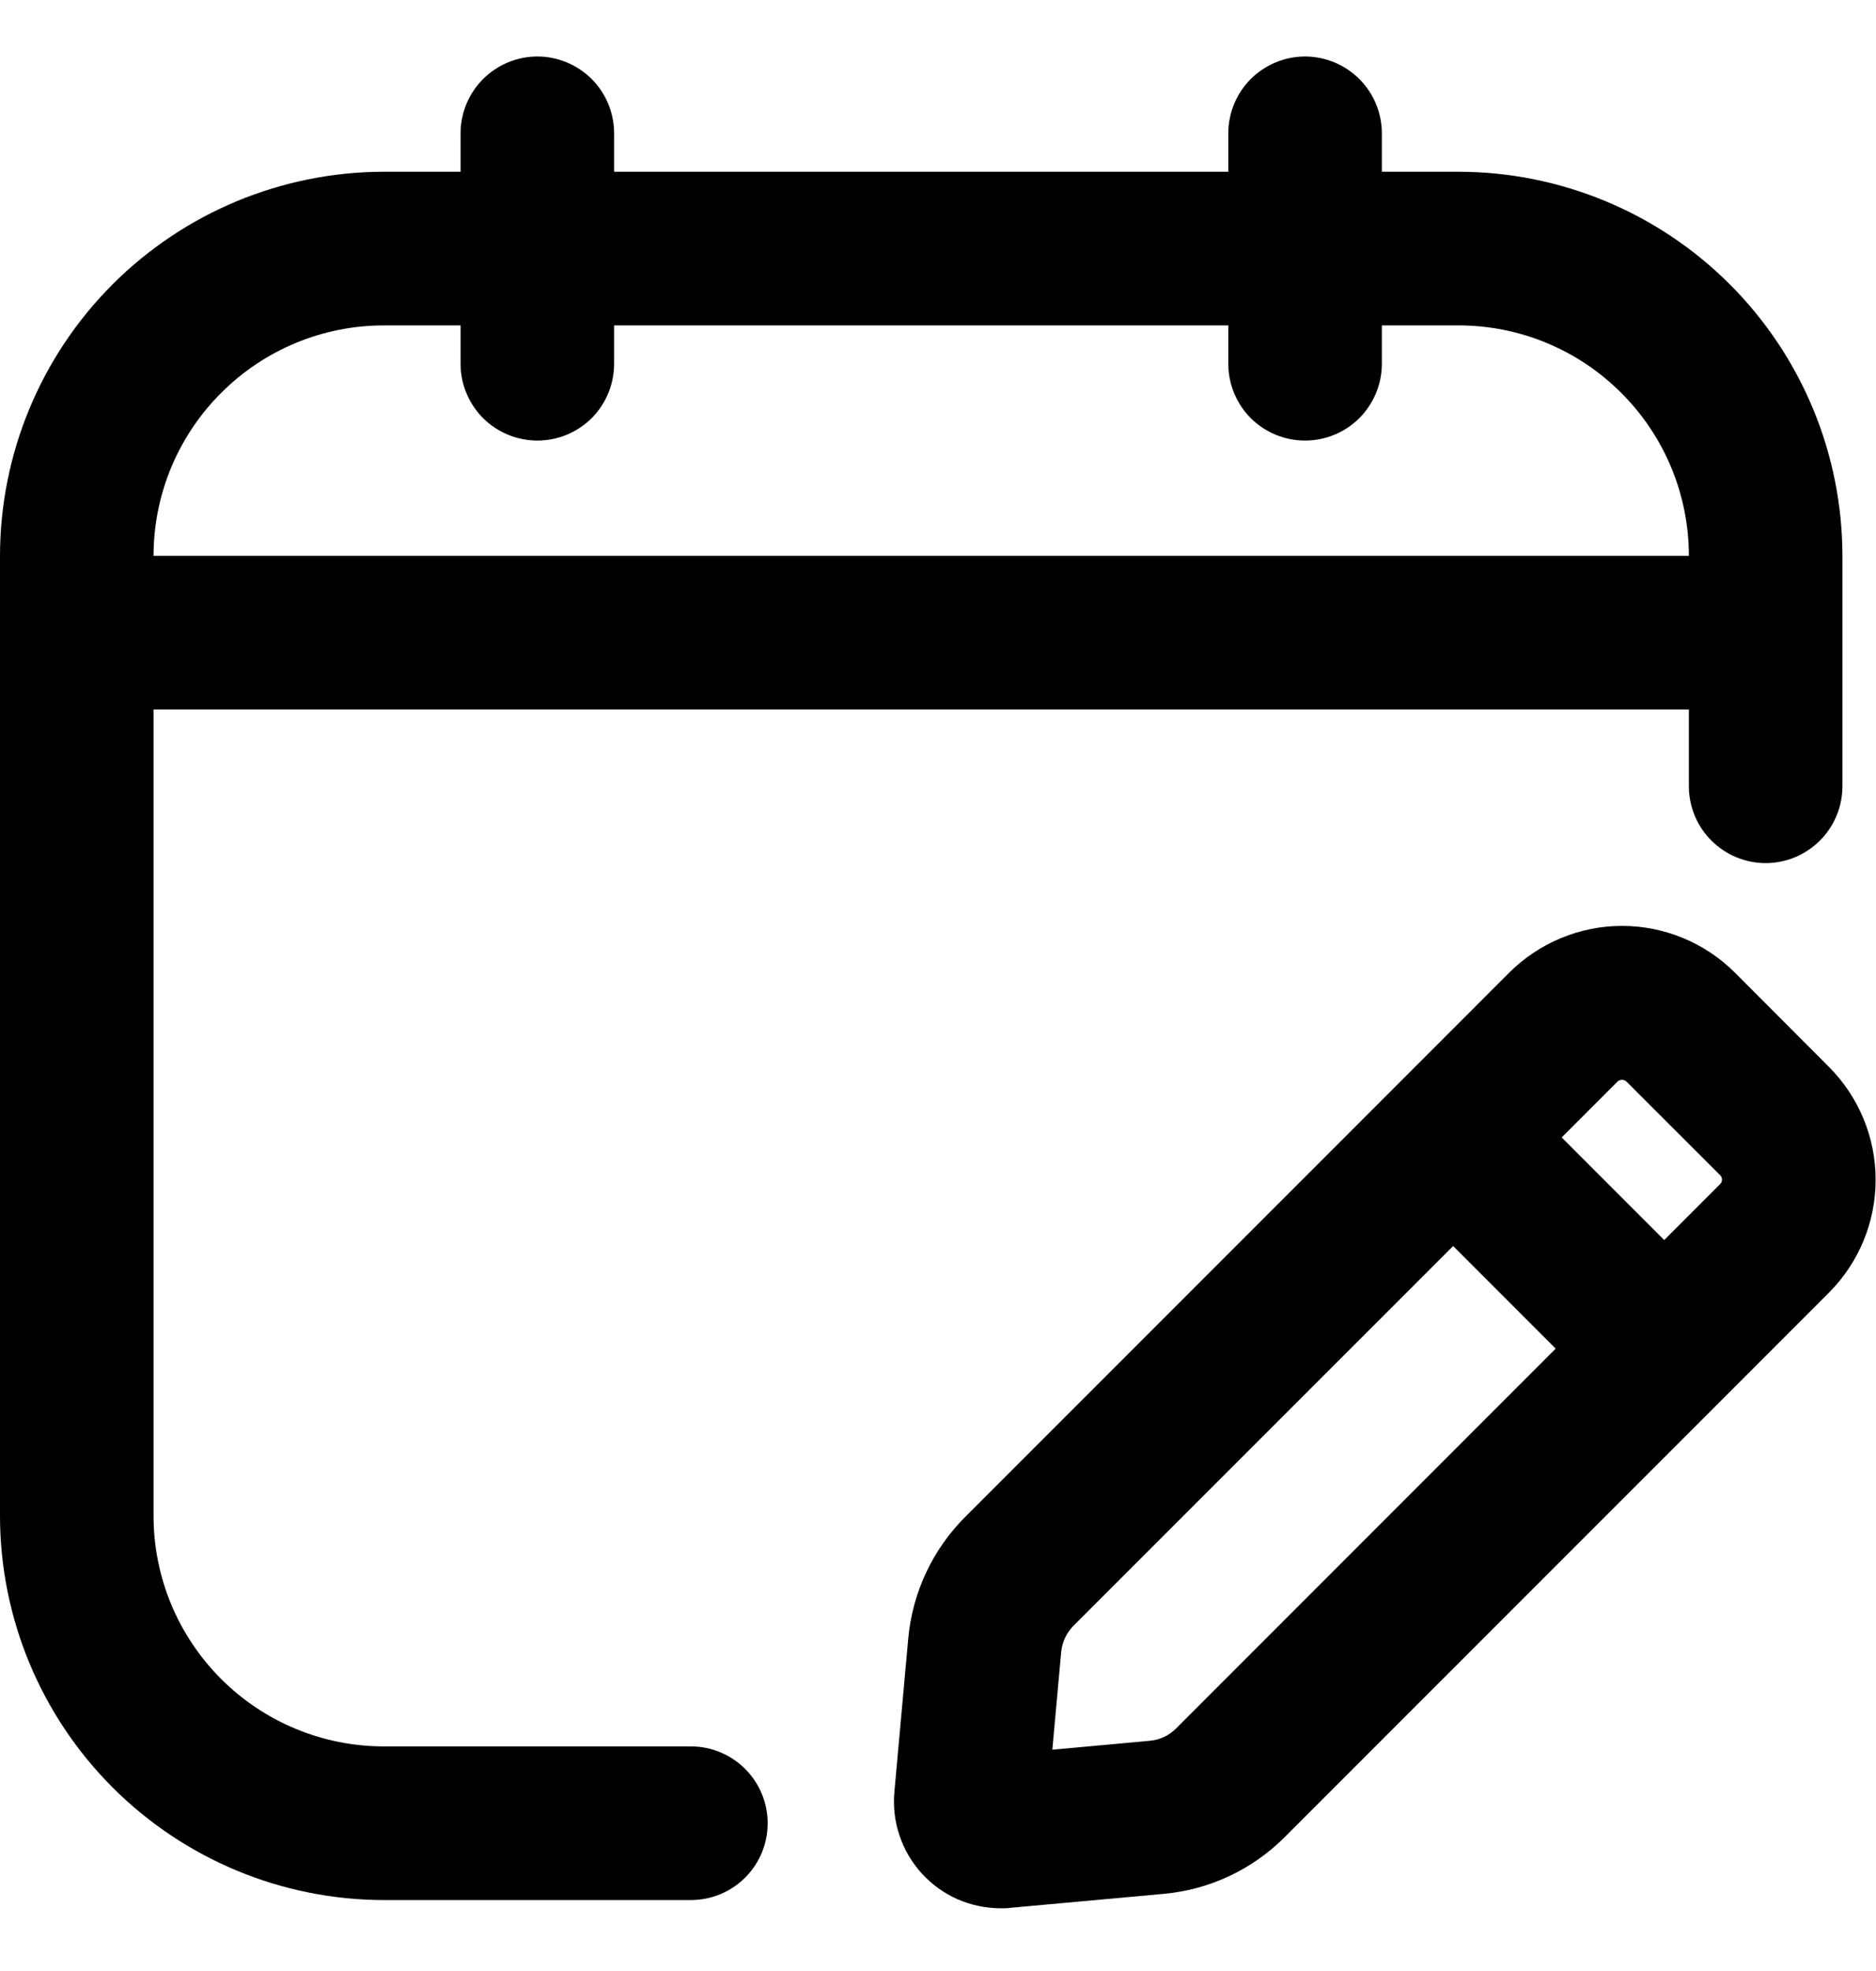 <svg width="20" height="21" viewBox="0 0 20 21" fill="none" xmlns="http://www.w3.org/2000/svg">
<g id="planning 1" clip-path="url(#clip0_10525_12810)">
<path id="Vector" d="M4.092 20.244H7.366C7.583 20.244 7.791 20.158 7.944 20.005C8.098 19.851 8.184 19.643 8.184 19.426C8.184 19.209 8.098 19.001 7.944 18.847C7.791 18.694 7.583 18.607 7.366 18.607H4.092C3.441 18.607 2.817 18.348 2.357 17.888C1.896 17.427 1.637 16.803 1.637 16.152V7.559H18.005V8.377C18.005 8.594 18.091 8.802 18.245 8.956C18.398 9.109 18.607 9.196 18.823 9.196C19.041 9.196 19.249 9.109 19.402 8.956C19.556 8.802 19.642 8.594 19.642 8.377V5.922C19.641 4.837 19.209 3.797 18.442 3.03C17.675 2.263 16.635 1.831 15.55 1.83H14.732V1.421C14.732 1.204 14.645 0.995 14.492 0.842C14.338 0.689 14.13 0.602 13.913 0.602C13.696 0.602 13.488 0.689 13.334 0.842C13.181 0.995 13.095 1.204 13.095 1.421V1.83H6.547V1.421C6.547 1.204 6.461 0.995 6.308 0.842C6.154 0.689 5.946 0.602 5.729 0.602C5.512 0.602 5.304 0.689 5.15 0.842C4.997 0.995 4.91 1.204 4.91 1.421V1.83H4.092C3.007 1.831 1.967 2.263 1.2 3.03C0.433 3.797 0.001 4.837 0 5.922V16.152C0.001 17.237 0.433 18.277 1.2 19.044C1.967 19.811 3.007 20.243 4.092 20.244ZM4.092 3.467H4.91V3.876C4.91 4.093 4.997 4.301 5.15 4.455C5.304 4.608 5.512 4.694 5.729 4.694C5.946 4.694 6.154 4.608 6.308 4.455C6.461 4.301 6.547 4.093 6.547 3.876V3.467H13.095V3.876C13.095 4.093 13.181 4.301 13.334 4.455C13.488 4.608 13.696 4.694 13.913 4.694C14.13 4.694 14.338 4.608 14.492 4.455C14.645 4.301 14.732 4.093 14.732 3.876V3.467H15.55C16.201 3.467 16.825 3.726 17.285 4.187C17.746 4.647 18.005 5.271 18.005 5.922H1.637C1.637 5.271 1.896 4.647 2.357 4.187C2.817 3.726 3.441 3.467 4.092 3.467Z" fill="black"/>
<path id="Vector_2" d="M18.496 10.363C18.177 10.045 17.744 9.865 17.293 9.865C16.842 9.865 16.409 10.045 16.09 10.363L14.494 11.959L10.287 16.165C9.941 16.512 9.728 16.968 9.683 17.455L9.535 19.092C9.521 19.249 9.539 19.408 9.59 19.557C9.64 19.707 9.721 19.844 9.827 19.961C9.934 20.078 10.063 20.171 10.207 20.235C10.352 20.298 10.508 20.331 10.666 20.332C10.7 20.332 10.735 20.332 10.77 20.327L12.406 20.178C12.894 20.134 13.35 19.92 13.696 19.574L17.743 15.528L19.498 13.773C19.817 13.453 19.996 13.021 19.996 12.57C19.996 12.119 19.817 11.686 19.498 11.367L18.496 10.363ZM12.538 18.416C12.463 18.491 12.364 18.538 12.258 18.547L11.219 18.642L11.313 17.603C11.323 17.497 11.369 17.398 11.444 17.322L15.492 13.276L16.585 14.369L12.538 18.416ZM18.34 12.614L17.742 13.212L16.649 12.119L17.247 11.521C17.259 11.511 17.275 11.505 17.292 11.505C17.308 11.505 17.325 11.511 17.337 11.521L18.34 12.523C18.352 12.535 18.358 12.552 18.358 12.569C18.358 12.586 18.352 12.602 18.34 12.614Z" fill="black"/>
</g>
<defs>
<clipPath id="clip0_10525_12810">
<rect width="20" height="20" fill="white" transform="translate(0 0.5)"/>
</clipPath>
</defs>
</svg>
